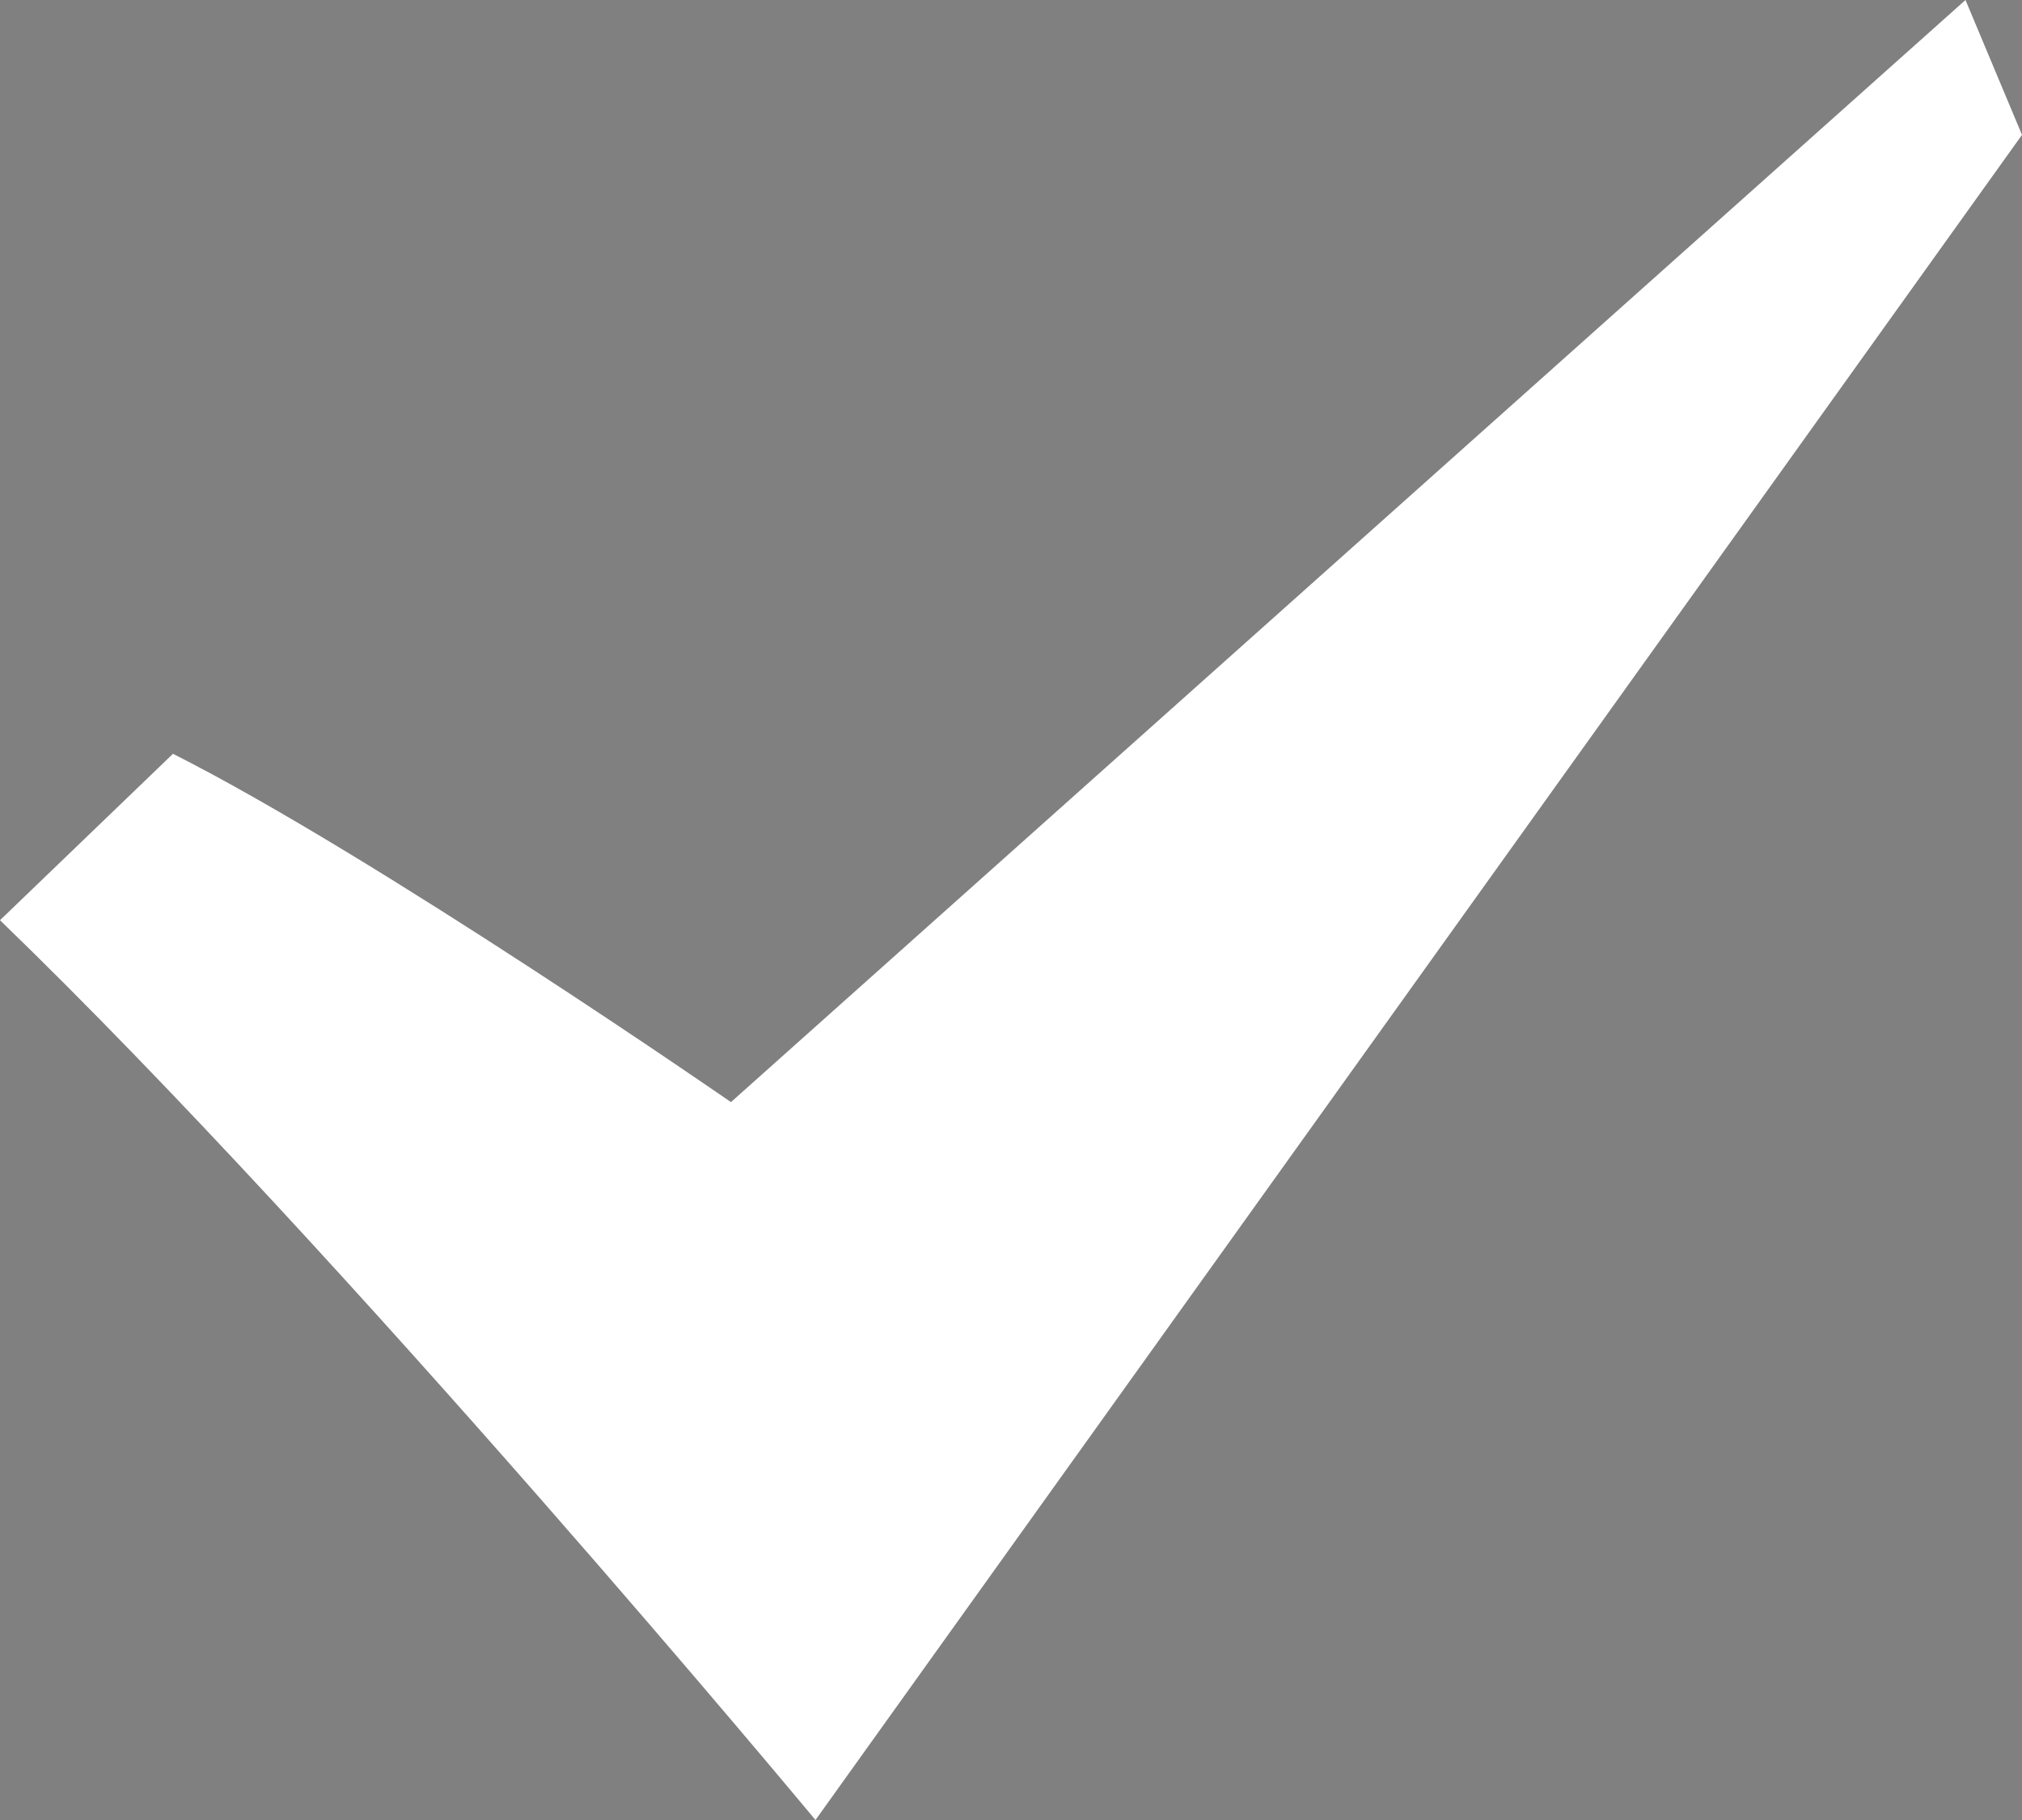 <?xml version="1.0" encoding="utf-8"?>
<!-- Generator: Adobe Illustrator 17.0.0, SVG Export Plug-In . SVG Version: 6.00 Build 0)  -->
<!DOCTYPE svg PUBLIC "-//W3C//DTD SVG 1.1//EN" "http://www.w3.org/Graphics/SVG/1.1/DTD/svg11.dtd">
<svg version="1.1" id="Layer_1" xmlns="http://www.w3.org/2000/svg" xmlns:xlink="http://www.w3.org/1999/xlink" x="0px" y="0px"
	 width="20px" height="18px" viewBox="0 0 20 18" enable-background="new 0 0 20 18" xml:space="preserve">
<rect x="0" y="0" width="20" height="18" fill="#808080" stroke="none"/>
<path fill="#454546" d="M-198.167-61.575c0,1.646-1.344,2.981-3,2.981c-1.657,0-3-1.335-3-2.981s1.343-2.981,3-2.981
	C-199.51-64.556-198.167-63.221-198.167-61.575z M-193.639-53.621l1.446,4.456c0.123,0.38-0.35,0.674-0.64,0.397l-3.26-3.116
	c-1.519,0.788-3.243,1.239-5.075,1.239s-3.556-0.451-5.075-1.239l-3.26,3.116c-0.29,0.278-0.763-0.016-0.64-0.397l1.446-4.456
	c-2.133-1.993-3.472-4.814-3.472-7.954c0-6.036,4.924-10.929,11-10.929s11,4.893,11,10.929
	C-190.167-58.435-191.506-55.614-193.639-53.621z M-201.167-52.633c4.962,0,9-4.012,9-8.942s-4.038-8.942-9-8.942s-9,4.012-9,8.942
	S-206.129-52.633-201.167-52.633z M-194.167-61.575c0,3.841-3.134,6.955-7,6.955s-7-3.114-7-6.955s3.134-6.955,7-6.955
	C-197.301-68.53-194.167-65.416-194.167-61.575z M-196.167-61.575c0-2.739-2.243-4.968-5-4.968s-5,2.229-5,4.968
	s2.243,4.967,5,4.967C-198.41-56.607-196.167-58.836-196.167-61.575z"/>
<g>
	<g>
		<path fill="#454546" d="M-146.223-70.326c0.553,0,1-0.448,1-1v-2c0-0.552-0.447-1-1-1s-1,0.448-1,1v2
			C-147.223-70.774-146.776-70.326-146.223-70.326z M-132.223-70.326c0.553,0,1-0.448,1-1v-2c0-0.552-0.447-1-1-1s-1,0.448-1,1v2
			C-133.223-70.774-132.776-70.326-132.223-70.326z M-140.19-55.326c2.258-4.05,3.826-6.13,5.967-7.999l-0.278-0.641
			c-2.596,1.616-3.993,2.833-6.106,5.231c-1.125-0.801-1.76-1.169-2.76-1.653l-0.855,0.79
			C-142.512-58.011-141.584-56.966-140.19-55.326z M-130.223-72.326v1c0,1.103-0.898,2-2,2s-2-0.897-2-2v-1h-10v1
			c0,1.103-0.898,2-2,2s-2-0.897-2-2v-1h-3v22h24v-22H-130.223z M-129.223-52.326h-20v-14h20V-52.326z"/>
	</g>
</g>
<g>
	<g>
		<path fill="#454546" d="M-133.223-34.947h-4v1h4V-34.947z M-137.368-20.948l3.42,4h2.627l-3.414-4H-137.368z M-133.223-32.948h-4
			v1h4V-32.948z M-147.142-16.947h2.628l3.42-4h-2.633L-147.142-16.947z M-140.223-16.947h2v-4h-2V-16.947z M-150.223-40.947v3h1v15
			h20v-15h1v-3H-150.223z M-131.223-24.948h-16v-13h16V-24.948z M-141.723-27.947c1.762,0,3.205-1.306,3.45-3h-3.95v-3.95
			c-1.694,0.244-3,1.688-3,3.449C-145.223-29.514-143.656-27.947-141.723-27.947z M-141.223-34.897v2.949h2.95
			C-138.494-33.477-139.694-34.676-141.223-34.897z M-133.223-30.947h-4v1h4V-30.947z M-133.223-28.947h-4v1h4V-28.947z"/>
	</g>
</g>
<path fill="#454546" d="M-207.11-31.019l1.625-1.555l5.243,3.253l11.601-10.294l0.531,1.26l-11.337,15.74
	C-199.448-22.614-203.86-27.898-207.11-31.019z"/>
<path fill="#454546" d="M-162.613-26.281h-11.995c0-0.22-0.002-0.428-0.002-0.623c0-1.258,0.1-1.985,1.588-2.329
	c1.684-0.389,3.344-0.735,2.545-2.209c-2.366-4.365-0.674-6.839,1.866-6.839c2.491,0,4.226,2.383,1.866,6.839
	c-0.775,1.463,0.826,1.812,2.545,2.209c1.49,0.345,1.589,1.072,1.589,2.333C-162.612-26.706-162.613-26.499-162.613-26.281z
	 M-157.803-28.495c-1.29-0.298-2.49-0.559-1.909-1.657c1.77-3.342,0.47-5.129-1.399-5.129c-1.265,0-2.248,0.817-2.248,2.324
	c0,3.903,2.268,1.77,2.246,6.675h4.501c0-0.164,0.002-0.318,0.002-0.463C-156.61-27.69-156.685-28.237-157.803-28.495z
	 M-180.609-26.281h4.501c-0.021-4.906,2.246-2.772,2.246-6.675c0-1.507-0.983-2.324-2.248-2.324c-1.869,0-3.169,1.787-1.399,5.129
	c0.581,1.098-0.619,1.359-1.909,1.657c-1.118,0.258-1.192,0.805-1.192,1.751C-180.611-26.599-180.609-26.445-180.609-26.281z"/>
<path fill="#454546" d="M-170.462-68.736v-1.529l2.568-2.54c0.375,0.125,0.741,0.269,1.097,0.432L-170.462-68.736z M-163.964-70.505
	l-6.498,6.47v0.782h0.805l6.457-6.486C-163.442-70.007-163.697-70.262-163.964-70.505z M-170.462-71.851l1.317-1.289
	c-0.421-0.086-0.879-0.149-1.317-0.186V-71.851z M-160.571-64.552l-1.271,1.299h1.453
	C-160.426-63.685-160.487-64.137-160.571-64.552z M-160.905-65.805c-0.124-0.376-0.268-0.743-0.43-1.099l-3.622,3.65h1.529
	L-160.905-65.805z M-161.878-67.947c-0.188-0.317-0.391-0.625-0.609-0.921l-5.585,5.614h1.529L-161.878-67.947z M-164.836-71.219
	c-0.295-0.218-0.602-0.421-0.919-0.609l-4.707,4.678v1.529L-164.836-71.219z M-172.306-61.409v-11.917
	c-5.648,0.476-10.083,5.209-10.083,10.979c0,6.086,4.934,11.021,11.02,11.021c5.771,0,10.505-4.436,10.98-10.083
	C-160.389-61.409-172.306-61.409-172.306-61.409z"/>
<path fill="#454546" d="M-90.556-73.326l-3.861,14.319l-5.231-4.712l5.02-5.359l-6.729,4.704L-106-65.515L-90.556-73.326z
	 M-100.209-62.476v5.04l2.097-3.151L-100.209-62.476z M-105.206-55.53c-0.78,0.495-1.585,0.934-2.4,1.307l0.595,1.446
	c0.815-0.37,1.623-0.803,2.407-1.29L-105.206-55.53z M-101.431-58.473c-0.713,0.709-1.647,1.431-2.467,2.042l0.61,1.483
	c0.588-0.423,1.313-0.926,1.857-1.4V-58.473z M-108.449-52.194c-1.563,0.559-3.046,0.869-4.403,0.869
	c-3.707,0-6.705-2.183-6.705-5.903c0-1.647,0.552-3.069,1.603-4.145c1.208-1.222,2.798-1.82,4.834-1.82
	c3.061,0,5.242,1.993,5.242,4.771c0,1.248-0.446,2.391-1.248,3.201c-0.682,0.691-1.577,1.09-2.456,1.09
	c-0.513,0-0.933-0.199-1.131-0.517c-0.065-0.106-0.079-0.173-0.118-0.412c-0.499,0.583-1.024,0.835-1.761,0.835
	c-1.3,0-2.128-0.982-2.128-2.497c0-2.246,1.457-4.107,3.205-4.107c0.736,0,1.103,0.188,1.459,0.745l0.131-0.465h1.55
	c-0.079,0.266-0.315,1.076-0.381,1.369c-0.853,3.193-0.84,3.06-0.84,3.348c0,0.546,0.745,0.331,1.168-0.012
	c0.644-0.505,1.064-1.489,1.064-2.512c0-1.223-0.565-2.286-1.511-2.884c-0.591-0.359-1.419-0.558-2.352-0.558
	c-2.772,0-4.717,1.859-4.717,4.491c0,4.212,4.382,5.21,8.895,3.662L-108.449-52.194z M-112.554-58.65
	c0-0.545-0.302-0.917-0.762-0.917c-0.499,0-0.959,0.332-1.287,0.957c-0.315,0.598-0.525,1.381-0.525,1.993
	c0,0.704,0.262,1.077,0.762,1.077c0.485,0,0.945-0.387,1.286-1.063C-112.764-57.229-112.554-58.039-112.554-58.65z"/>
<path fill="#454546" d="M-164.983-4.001l1.649-2.084l-2.273-1.403l0.825-2.513l-2.624-0.553l-0.098-2.639l-2.655,0.364l-1.009-2.448
	l-2.37,1.237l-1.797-1.961l-1.797,1.961l-2.37-1.237l-1.009,2.448l-2.655-0.364l-0.098,2.639L-185.886-10l0.825,2.513l-2.272,1.403
	L-185.684-4l-1.649,2.084l2.272,1.402L-185.886,2l2.624,0.553l0.098,2.639l2.655-0.364l1.009,2.448l2.37-1.237l1.797,1.96
	l1.797-1.96l2.37,1.237l1.009-2.448l2.655,0.364l0.098-2.639L-164.78,2l-0.825-2.514l2.273-1.402L-164.983-4.001z M-171.026-4.207
	c0.418,0.056,0.63,0.328,0.63,0.61c0,0.323-0.277,0.66-0.844,0.705c-0.348,0.028-0.434,0.312-0.016,0.407
	c0.35,0.079,0.549,0.326,0.549,0.591c0,0.315-0.279,0.654-0.913,0.772c-0.383,0.07-0.421,0.445-0.016,0.476
	c0.344,0.027,0.48,0.146,0.48,0.313c0,0.466-0.826,1.333-2.426,1.333c-2.502,0-3.408-1.5-6.752-1.5v-4.964
	c1.766-0.27,3.484-0.817,4.344-3.801c0.239-0.831,0.391-1.735,1.188-1.735c1.188,0,1.297,2.563,0.844,4.391
	c0.656,0.344,1.875,0.468,2.489,0.443c0.886-0.036,1.136,0.409,1.136,0.745c0,0.505-0.416,0.675-0.677,0.755
	C-171.315-4.574-171.454-4.264-171.026-4.207z"/>
<path fill="#454546" d="M-190.333,8.205c-1.656,0-3,1.343-3,2.999c0,1.657,1.344,3.001,3,3.001s3-1.344,3-3.001
	C-187.333,9.548-188.677,8.205-190.333,8.205z M-205.333,17.205c-1.657,0-3,1.344-3,3c0,1.657,1.343,3,3,3c1.656,0,3-1.343,3-3
	C-202.333,18.549-203.677,17.205-205.333,17.205z M-202.333,2.205c0,1.657-1.344,3-3,3s-3-1.343-3-3s1.344-3,3-3
	C-203.677-0.795-202.333,0.548-202.333,2.205z M-200.745,0.226c0.138-0.005,0.273-0.021,0.412-0.021c4.281,0,7.981,2.45,9.8,6.021
	c-0.717,0.029-1.39,0.21-1.998,0.511c-1.555-2.703-4.466-4.532-7.802-4.532C-200.333,1.502-200.483,0.833-200.745,0.226z
	 M-190.533,16.184c-1.818,3.571-5.519,6.021-9.8,6.021c-0.14,0-0.274-0.016-0.412-0.021c0.263-0.606,0.412-1.276,0.412-1.979
	c3.336,0,6.247-1.828,7.802-4.531C-191.923,15.975-191.25,16.156-190.533,16.184z M-209.444,17.37
	c-1.192-1.759-1.889-3.88-1.889-6.165s0.697-4.406,1.889-6.165c0.392,0.566,0.901,1.038,1.487,1.403
	c-0.867,1.383-1.377,3.012-1.377,4.762c0,1.749,0.51,3.379,1.377,4.762C-208.542,16.332-209.052,16.804-209.444,17.37z"/>
<g>
	<path fill="#454546" d="M-178.025-96.474c-0.684,0-1.25-0.557-1.25-1.23c0-0.673,0.567-1.23,1.25-1.23
		c0.685,0,1.251,0.557,1.251,1.23C-176.773-97.031-177.34-96.474-178.025-96.474L-178.025-96.474z M-173.871-96.474L-173.871-96.474
		c-0.685,0-1.25-0.557-1.25-1.23c0-0.673,0.566-1.23,1.25-1.23s1.251,0.557,1.251,1.23S-173.187-96.474-173.871-96.474
		L-173.871-96.474z M-169.694-96.474L-169.694-96.474c-0.708,0-1.25-0.557-1.25-1.23c0-0.673,0.542-1.23,1.25-1.23
		c0.685,0,1.227,0.557,1.227,1.23S-169.01-96.474-169.694-96.474L-169.694-96.474z M-165.541-103.019L-165.541-103.019v10.631
		h-9.699l-3.61,2.554v-2.554h-3.351v-10.631H-165.541z M-163.89-104.667L-163.89-104.667h-19.963v13.904h3.327v4.109l5.828-4.109
		h10.807L-163.89-104.667L-163.89-104.667z"/>
	<path fill="#454546" d="M-185.08-94.593c0,3.18-2.596,5.733-5.829,5.733c-3.209,0-5.829-2.553-5.829-5.733
		c0-3.157,2.619-5.733,5.829-5.733C-187.675-100.327-185.08-97.75-185.08-94.593L-185.08-94.593z M-186.401-88.697L-186.401-88.697
		c-1.251,0.927-2.808,1.485-4.507,1.485c-1.675,0-3.233-0.558-4.483-1.485c-3.398,1.461-5.498,6.034-5.498,8.03h19.987
		C-180.903-82.639-183.074-87.212-186.401-88.697L-186.401-88.697z"/>
</g>
<path fill="#454546" d="M-152-85.661h-5v-12h5V-85.661z M-134.385-94.072c-0.857-0.116-0.578-0.735,0.031-0.922
	c0.52-0.16,1.354-0.5,1.354-1.51c0-0.672-0.5-1.563-2.271-1.49c-1.228,0.05-3.666-0.198-4.979-0.885
	c0.906-3.656,0.688-8.781-1.688-8.781c-1.594,0-1.896,1.807-2.375,3.469c-1.222,4.242-3.313,6.017-5.688,6.886v10.878
	c4.382,0.7,6.345,2.768,10.505,2.768c3.198,0,4.851-1.736,4.851-2.665c0-0.336-0.272-0.573-0.96-0.626
	c-0.811-0.062-0.734-0.812,0.031-0.953c1.268-0.234,1.826-0.915,1.826-1.544c0-0.529-0.397-1.021-1.098-1.18
	c-0.837-0.189-0.664-0.758,0.031-0.813c1.133-0.09,1.688-0.763,1.688-1.41C-133.125-93.417-133.549-93.961-134.385-94.072z"/>
<g>
	<path fill="#454546" d="M-91.529-96.596c0,3.638-2.815,6.558-6.321,6.558c-3.481,0-6.321-2.92-6.321-6.558
		c0-3.61,2.841-6.558,6.321-6.558C-94.344-103.154-91.529-100.207-91.529-96.596L-91.529-96.596z M-92.963-89.879L-92.963-89.879
		c-1.356,1.089-3.045,1.725-4.888,1.725c-1.817,0-3.506-0.637-4.888-1.725c-3.66,1.7-5.937,6.93-5.937,9.213H-87
		C-87-82.95-89.354-88.18-92.963-89.879L-92.963-89.879z"/>
	<path fill="#454546" d="M-106.27-97.127l-8.214-7.54v3.797c0,0-9.034,2.018-11.516,13.274c5.297-5.894,11.516-5.707,11.516-5.707
		v3.796L-106.27-97.127z"/>
</g>
<g>
	<g>
		<path fill="#454546" d="M-144.833-3.999c-6.158,0.511-11,5.67-11,11.973c0,6.64,5.373,12.023,12,12.023
			c2.953,0,5.653-1.075,7.744-2.848l-8.744-8.761V-3.999z M-142.833-3.999v2.004c5.047,0.504,9,4.781,9,9.969
			c0,2.402-0.85,4.609-2.262,6.336l1.421,1.423c1.768-2.095,2.841-4.8,2.841-7.759C-131.833,1.672-136.675-3.488-142.833-3.999z"/>
	</g>
</g>
<path fill="#454546" d="M-101.833-28.947h-10v-1h10V-28.947z M-101.833-26.947h-10v1h10V-26.947z M-101.833-23.947h-10v1h10V-23.947
	z M-96.833-39.947v22h-20v-22h3v1c0,1.103,0.898,2,2,2c1.103,0,2-0.897,2-2v-1h6v1c0,1.103,0.897,2,2,2c1.102,0,2-0.897,2-2v-1
	H-96.833z M-98.833-32.947h-16v13h16V-32.947z M-110.833-40.948c0-0.552-0.447-1-1-1s-1,0.448-1,1v2c0,0.552,0.447,1,1,1
	s1-0.448,1-1V-40.948z M-100.833-40.948c0-0.552-0.447-1-1-1s-1,0.448-1,1v2c0,0.552,0.447,1,1,1s1-0.448,1-1V-40.948z"/>
<path fill="#FFFFFF" d="M0,9.101l1.711-1.646c2,1.009,5.519,3.445,5.519,3.445L19.441,0L20,1.334L8.066,18
	C8.066,18,3.422,12.405,0,9.101z"/>
</svg>
